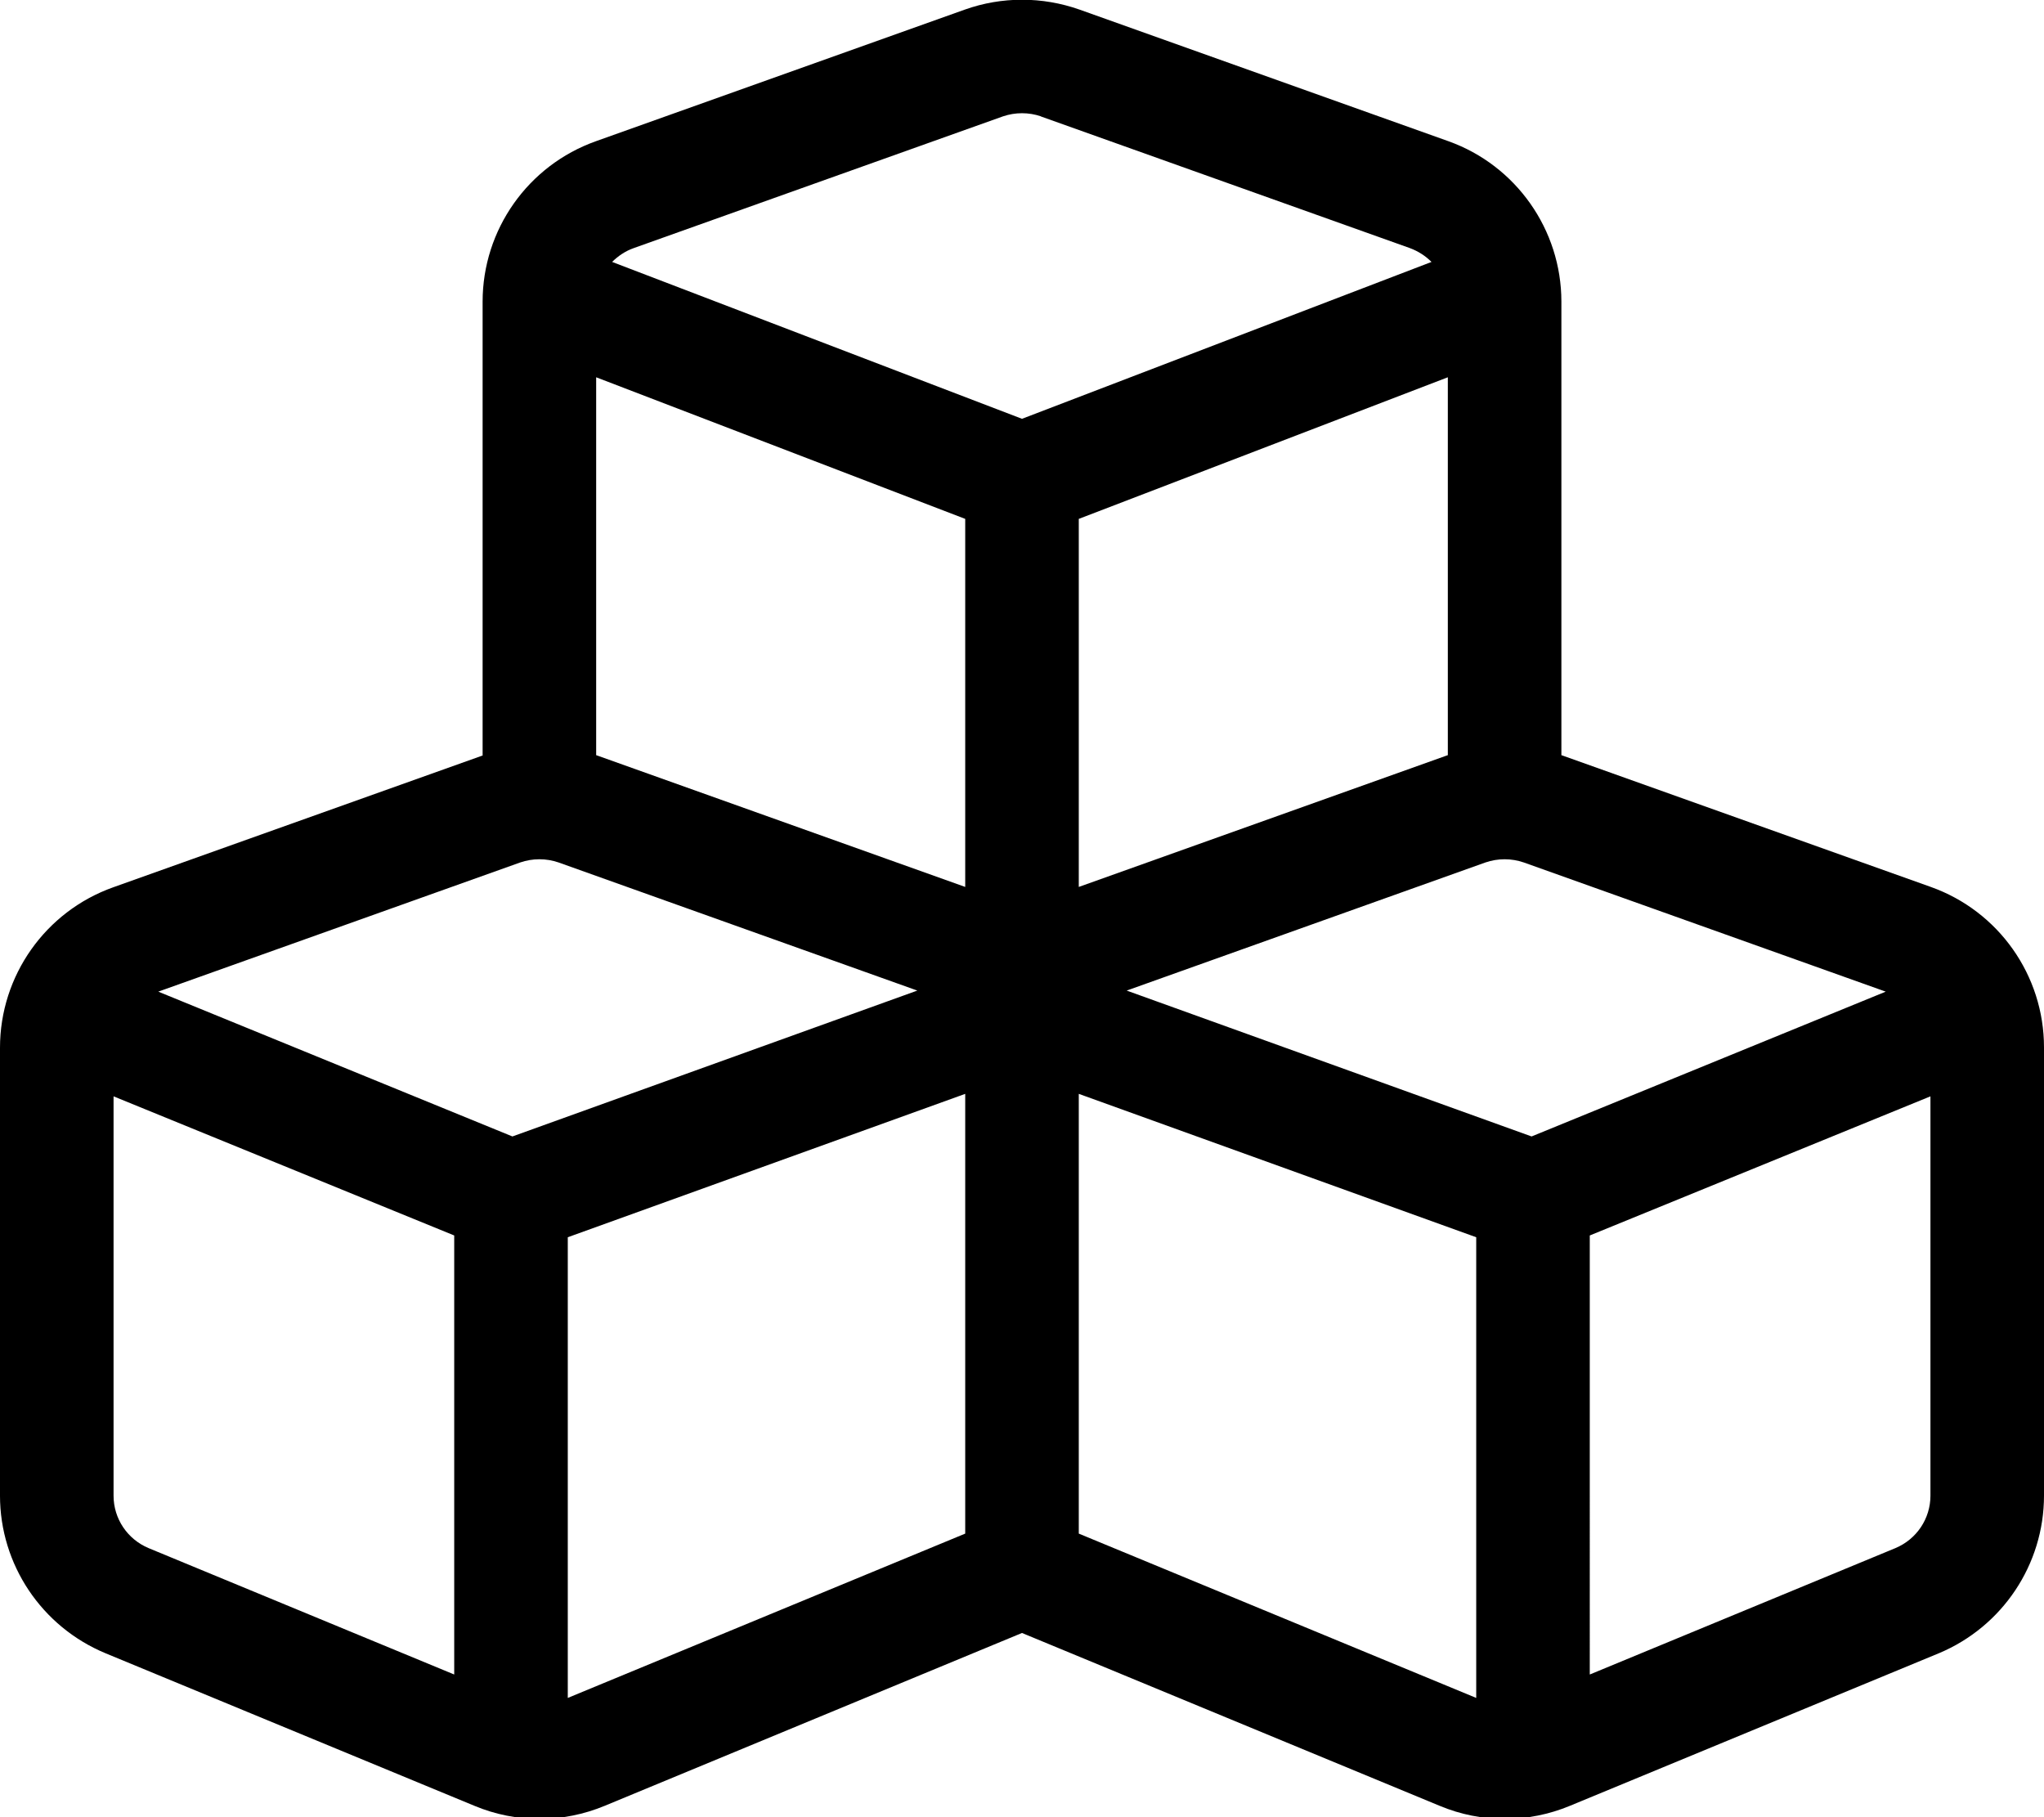 <svg xmlns="http://www.w3.org/2000/svg" viewBox="0 0 576 512"><path d="M293.4 32.8c-3.5-1.2-7.3-1.2-10.8.0l-104 37.1c-2.3.8-4.4 2.2-6.1 3.9L288 118 403.4 73.8c-1.7-1.7-3.7-3-6.1-3.9l-104-37.1zM168 212.8h.1L272 249.9V146.2L168 106.3V212.8zm136 37.1 103.9-37.1h.1V106.3L304 146.2V249.9zM440 85V212.8h.1l104 37.1c19.1 6.8 31.9 24.9 31.9 45.2V421.4c0 19.4-11.7 36.9-29.6 44.4l-104 43c-11.8 4.9-25 4.9-36.7.0L288 460.1 170.4 508.8c-11.8 4.9-25 4.9-36.7.0l-104-43c-18-7.5-29.7-25-29.7-44.4V295.2c0-20.3 12.8-38.4 31.9-45.2l104-37.1h.1V85c0-20.3 12.8-38.4 31.9-45.2l104-37.1c10.4-3.7 21.8-3.7 32.3.0l104 37.1C427.2 46.6 440 64.7 440 85zM272 308.2 160 348.6V478.4l112-46.3V308.2zM41.9 436.2 128 471.8V348.1L32 308.9V421.4c0 6.5 3.9 12.3 9.9 14.8zM416 478.4V348.6L304 308.2V432.1l112 46.3zm32-6.6 86.1-35.6c6-2.5 9.9-8.3 9.9-14.8V308.9l-96 39.2V471.8zM157.4 243c-3.5-1.2-7.3-1.2-10.8.0l-102 36.4 99.8 40.8 114.1-41.1L157.4 243zm261.2.0-101.1 36.1 114.1 41.1 99.8-40.8-102-36.4c-3.5-1.2-7.3-1.2-10.8.0z"/></svg>